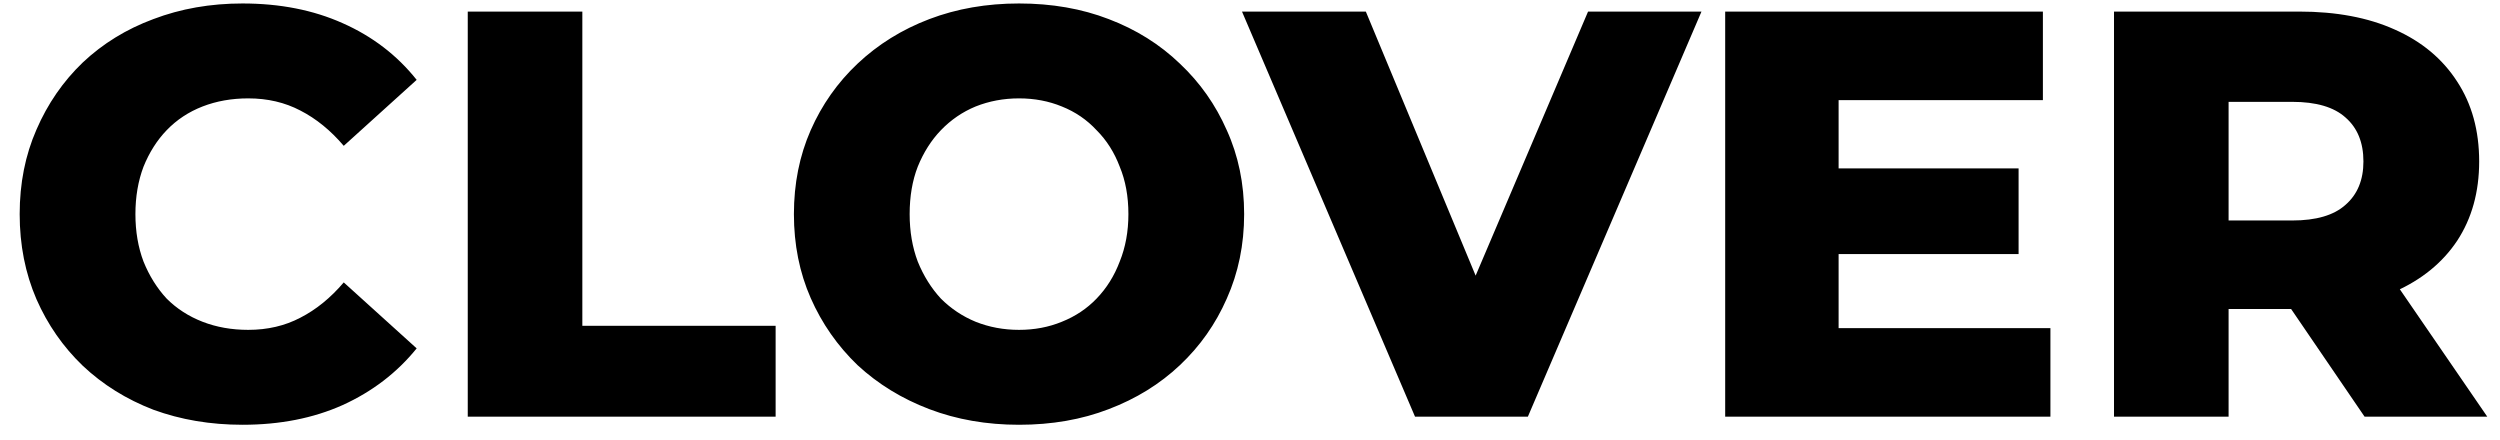 <svg width="108" height="19" viewBox="0 0 108 19" fill="none" xmlns="http://www.w3.org/2000/svg">
<path d="M10.475 18.35C9.092 18.35 7.808 18.133 6.625 17.7C5.458 17.25 4.442 16.617 3.575 15.8C2.725 14.983 2.058 14.025 1.575 12.925C1.092 11.808 0.85 10.583 0.85 9.25C0.85 7.917 1.092 6.7 1.575 5.6C2.058 4.483 2.725 3.517 3.575 2.7C4.442 1.883 5.458 1.258 6.625 0.825C7.808 0.375 9.092 0.15 10.475 0.15C12.092 0.15 13.533 0.433 14.8 1C16.083 1.567 17.15 2.383 18 3.45L14.85 6.3C14.283 5.633 13.658 5.125 12.975 4.775C12.308 4.425 11.558 4.25 10.725 4.25C10.008 4.25 9.35 4.367 8.75 4.6C8.15 4.833 7.633 5.175 7.2 5.625C6.783 6.058 6.45 6.583 6.2 7.2C5.967 7.817 5.85 8.5 5.85 9.25C5.85 10 5.967 10.683 6.2 11.3C6.45 11.917 6.783 12.45 7.2 12.9C7.633 13.333 8.15 13.667 8.75 13.9C9.35 14.133 10.008 14.25 10.725 14.25C11.558 14.25 12.308 14.075 12.975 13.725C13.658 13.375 14.283 12.867 14.85 12.2L18 15.05C17.15 16.1 16.083 16.917 14.8 17.5C13.533 18.067 12.092 18.35 10.475 18.35ZM20.207 18V0.5H25.157V14.075H33.507V18H20.207ZM44.022 18.35C42.622 18.35 41.331 18.125 40.147 17.675C38.964 17.225 37.931 16.592 37.047 15.775C36.181 14.942 35.506 13.975 35.022 12.875C34.539 11.775 34.297 10.567 34.297 9.25C34.297 7.933 34.539 6.725 35.022 5.625C35.506 4.525 36.181 3.567 37.047 2.75C37.931 1.917 38.964 1.275 40.147 0.825C41.331 0.375 42.622 0.15 44.022 0.15C45.439 0.15 46.731 0.375 47.897 0.825C49.081 1.275 50.106 1.917 50.972 2.75C51.839 3.567 52.514 4.525 52.997 5.625C53.497 6.725 53.747 7.933 53.747 9.25C53.747 10.567 53.497 11.783 52.997 12.9C52.514 14 51.839 14.958 50.972 15.775C50.106 16.592 49.081 17.225 47.897 17.675C46.731 18.125 45.439 18.35 44.022 18.35ZM44.022 14.25C44.689 14.25 45.306 14.133 45.872 13.9C46.456 13.667 46.956 13.333 47.372 12.9C47.806 12.45 48.139 11.917 48.372 11.3C48.622 10.683 48.747 10 48.747 9.25C48.747 8.483 48.622 7.8 48.372 7.2C48.139 6.583 47.806 6.058 47.372 5.625C46.956 5.175 46.456 4.833 45.872 4.6C45.306 4.367 44.689 4.25 44.022 4.25C43.356 4.25 42.731 4.367 42.147 4.6C41.581 4.833 41.081 5.175 40.647 5.625C40.231 6.058 39.897 6.583 39.647 7.2C39.414 7.8 39.297 8.483 39.297 9.25C39.297 10 39.414 10.683 39.647 11.3C39.897 11.917 40.231 12.45 40.647 12.9C41.081 13.333 41.581 13.667 42.147 13.9C42.731 14.133 43.356 14.25 44.022 14.25ZM61.129 18L53.654 0.5H59.004L65.304 15.65H62.154L68.604 0.5H73.504L66.004 18H61.129ZM79.078 7.275H87.203V10.975H79.078V7.275ZM79.428 14.175H88.578V18H74.528V0.5H88.253V4.325H79.428V14.175ZM91.325 18V0.5H99.325C100.925 0.5 102.3 0.758 103.45 1.275C104.617 1.792 105.517 2.542 106.15 3.525C106.784 4.492 107.1 5.642 107.1 6.975C107.1 8.292 106.784 9.433 106.15 10.4C105.517 11.35 104.617 12.083 103.45 12.6C102.3 13.1 100.925 13.35 99.325 13.35H94.075L96.275 11.275V18H91.325ZM102.15 18L97.8 11.625H103.075L107.45 18H102.15ZM96.275 11.8L94.075 9.525H99.025C100.059 9.525 100.825 9.3 101.325 8.85C101.842 8.4 102.1 7.775 102.1 6.975C102.1 6.158 101.842 5.525 101.325 5.075C100.825 4.625 100.059 4.4 99.025 4.4H94.075L96.275 2.125V11.8Z" fill="black"/>
</svg>
